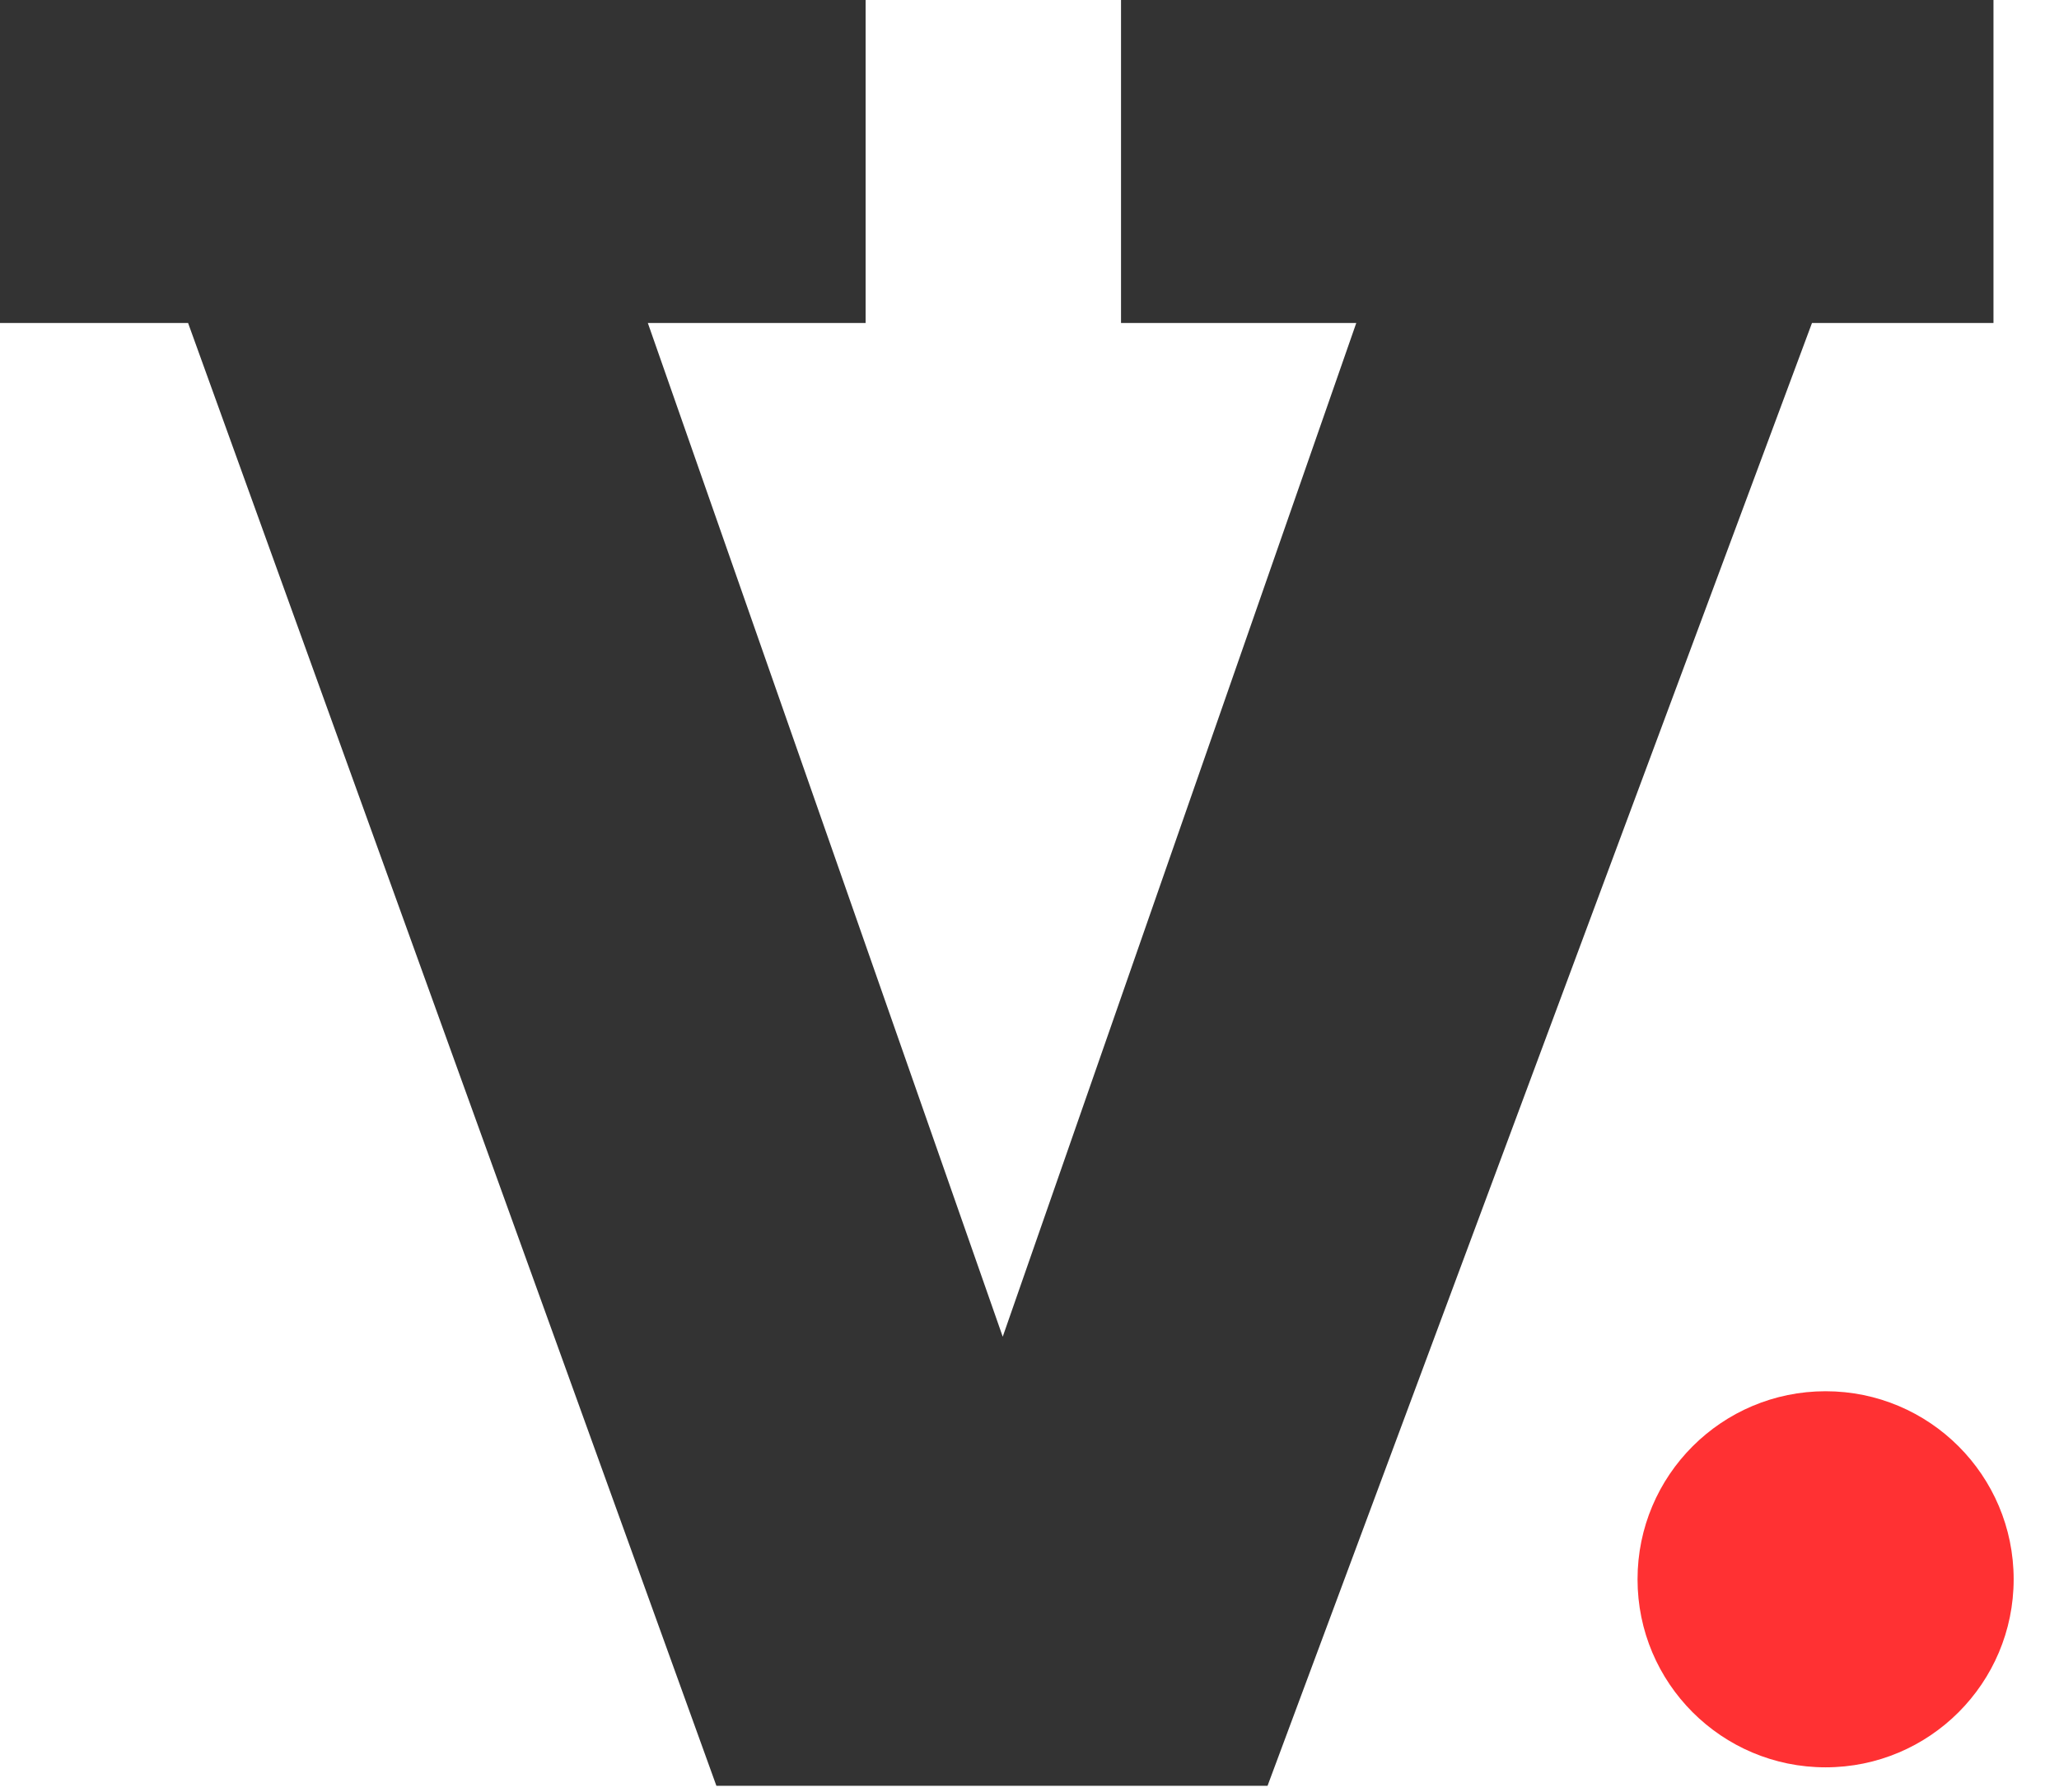<?xml version="1.0" encoding="UTF-8" standalone="no"?>
<!DOCTYPE svg PUBLIC "-//W3C//DTD SVG 1.1//EN" "http://www.w3.org/Graphics/SVG/1.1/DTD/svg11.dtd">
<svg width="100%" height="100%" viewBox="0 0 54 47" version="1.1" xmlns="http://www.w3.org/2000/svg" xmlns:xlink="http://www.w3.org/1999/xlink" xml:space="preserve" xmlns:serif="http://www.serif.com/" style="fill-rule:evenodd;clip-rule:evenodd;stroke-linejoin:round;stroke-miterlimit:2;">
    <g transform="matrix(1.333,0,0,1.333,-137.267,-199.74)">
        <g transform="matrix(0.065,0,0,0.057,81.724,158.07)">
            <path d="M666.273,-144.75L930.352,-144.75L930.352,-32.852L875.42,-32.852L710.625,472.112L543.796,472.112L383.884,-32.852L324.476,-32.852L324.476,-144.75L588.962,-144.75L588.962,-32.852L523.044,-32.852L630.466,317.083L737.481,-32.852L666.273,-32.852L666.273,-144.75Z" style="fill:rgb(51,51,51);fill-rule:nonzero;"/>
        </g>
        <g transform="matrix(0.074,0,0,0.074,81.47,124.307)">
            <circle cx="776" cy="765" r="50" style="fill:rgb(255,49,51);"/>
        </g>
    </g>
</svg>
